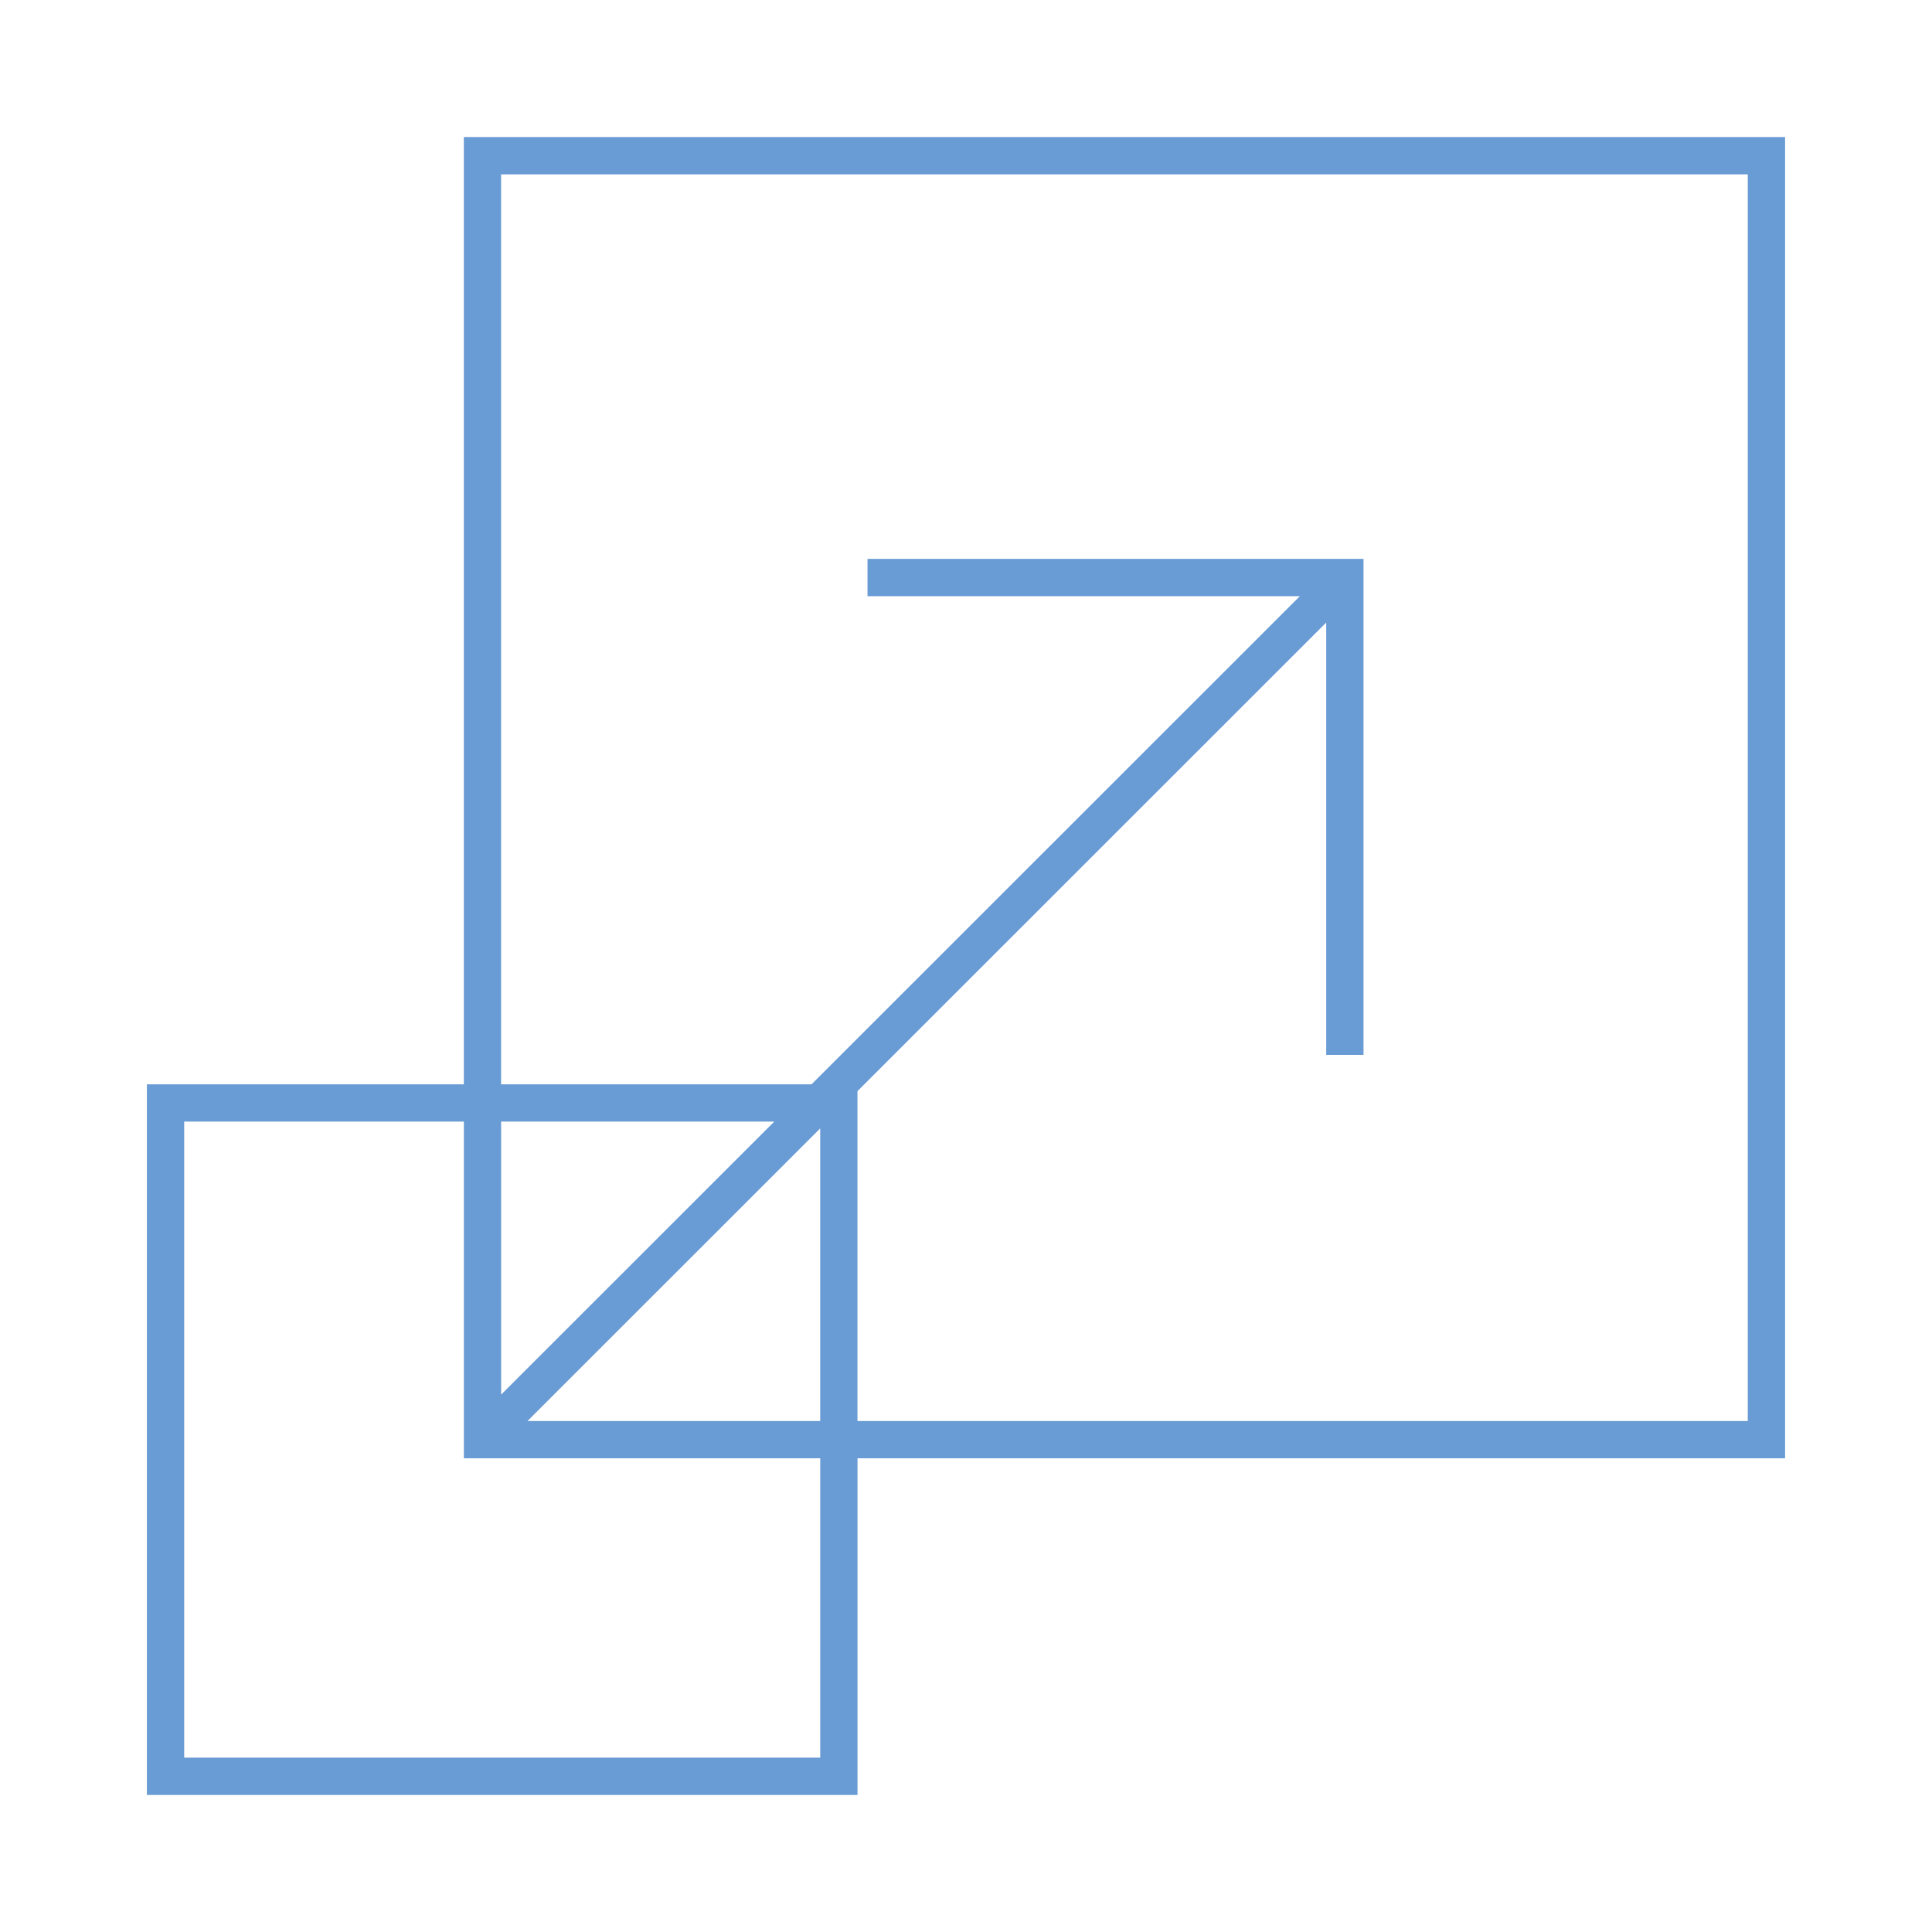 <?xml version="1.0" encoding="UTF-8"?> <svg xmlns="http://www.w3.org/2000/svg" id="Layer_1" data-name="Layer 1" viewBox="0 0 742.83 742.83"><defs><style> .cls-1 { fill: #699bd4; } </style></defs><path class="cls-1" d="m686.34,52.69H178.34v364.22H56.48v273.22h273.22v-129.44h356.64V52.69Zm-370.98,623.1H70.82v-244.55h107.53v129.44h137.02v115.11Zm-122.69-139.57v-104.98h105.02l-105.02,104.98Zm122.69-102.37v112.51h-112.55l112.55-112.51Zm356.64,112.51h-342.31v-126.84l180.22-180.16v166.23h14.34v-190.7h-190.7v14.34h166.22l-187.75,187.68h-119.36V67.03h479.33v479.32Z"></path></svg> 